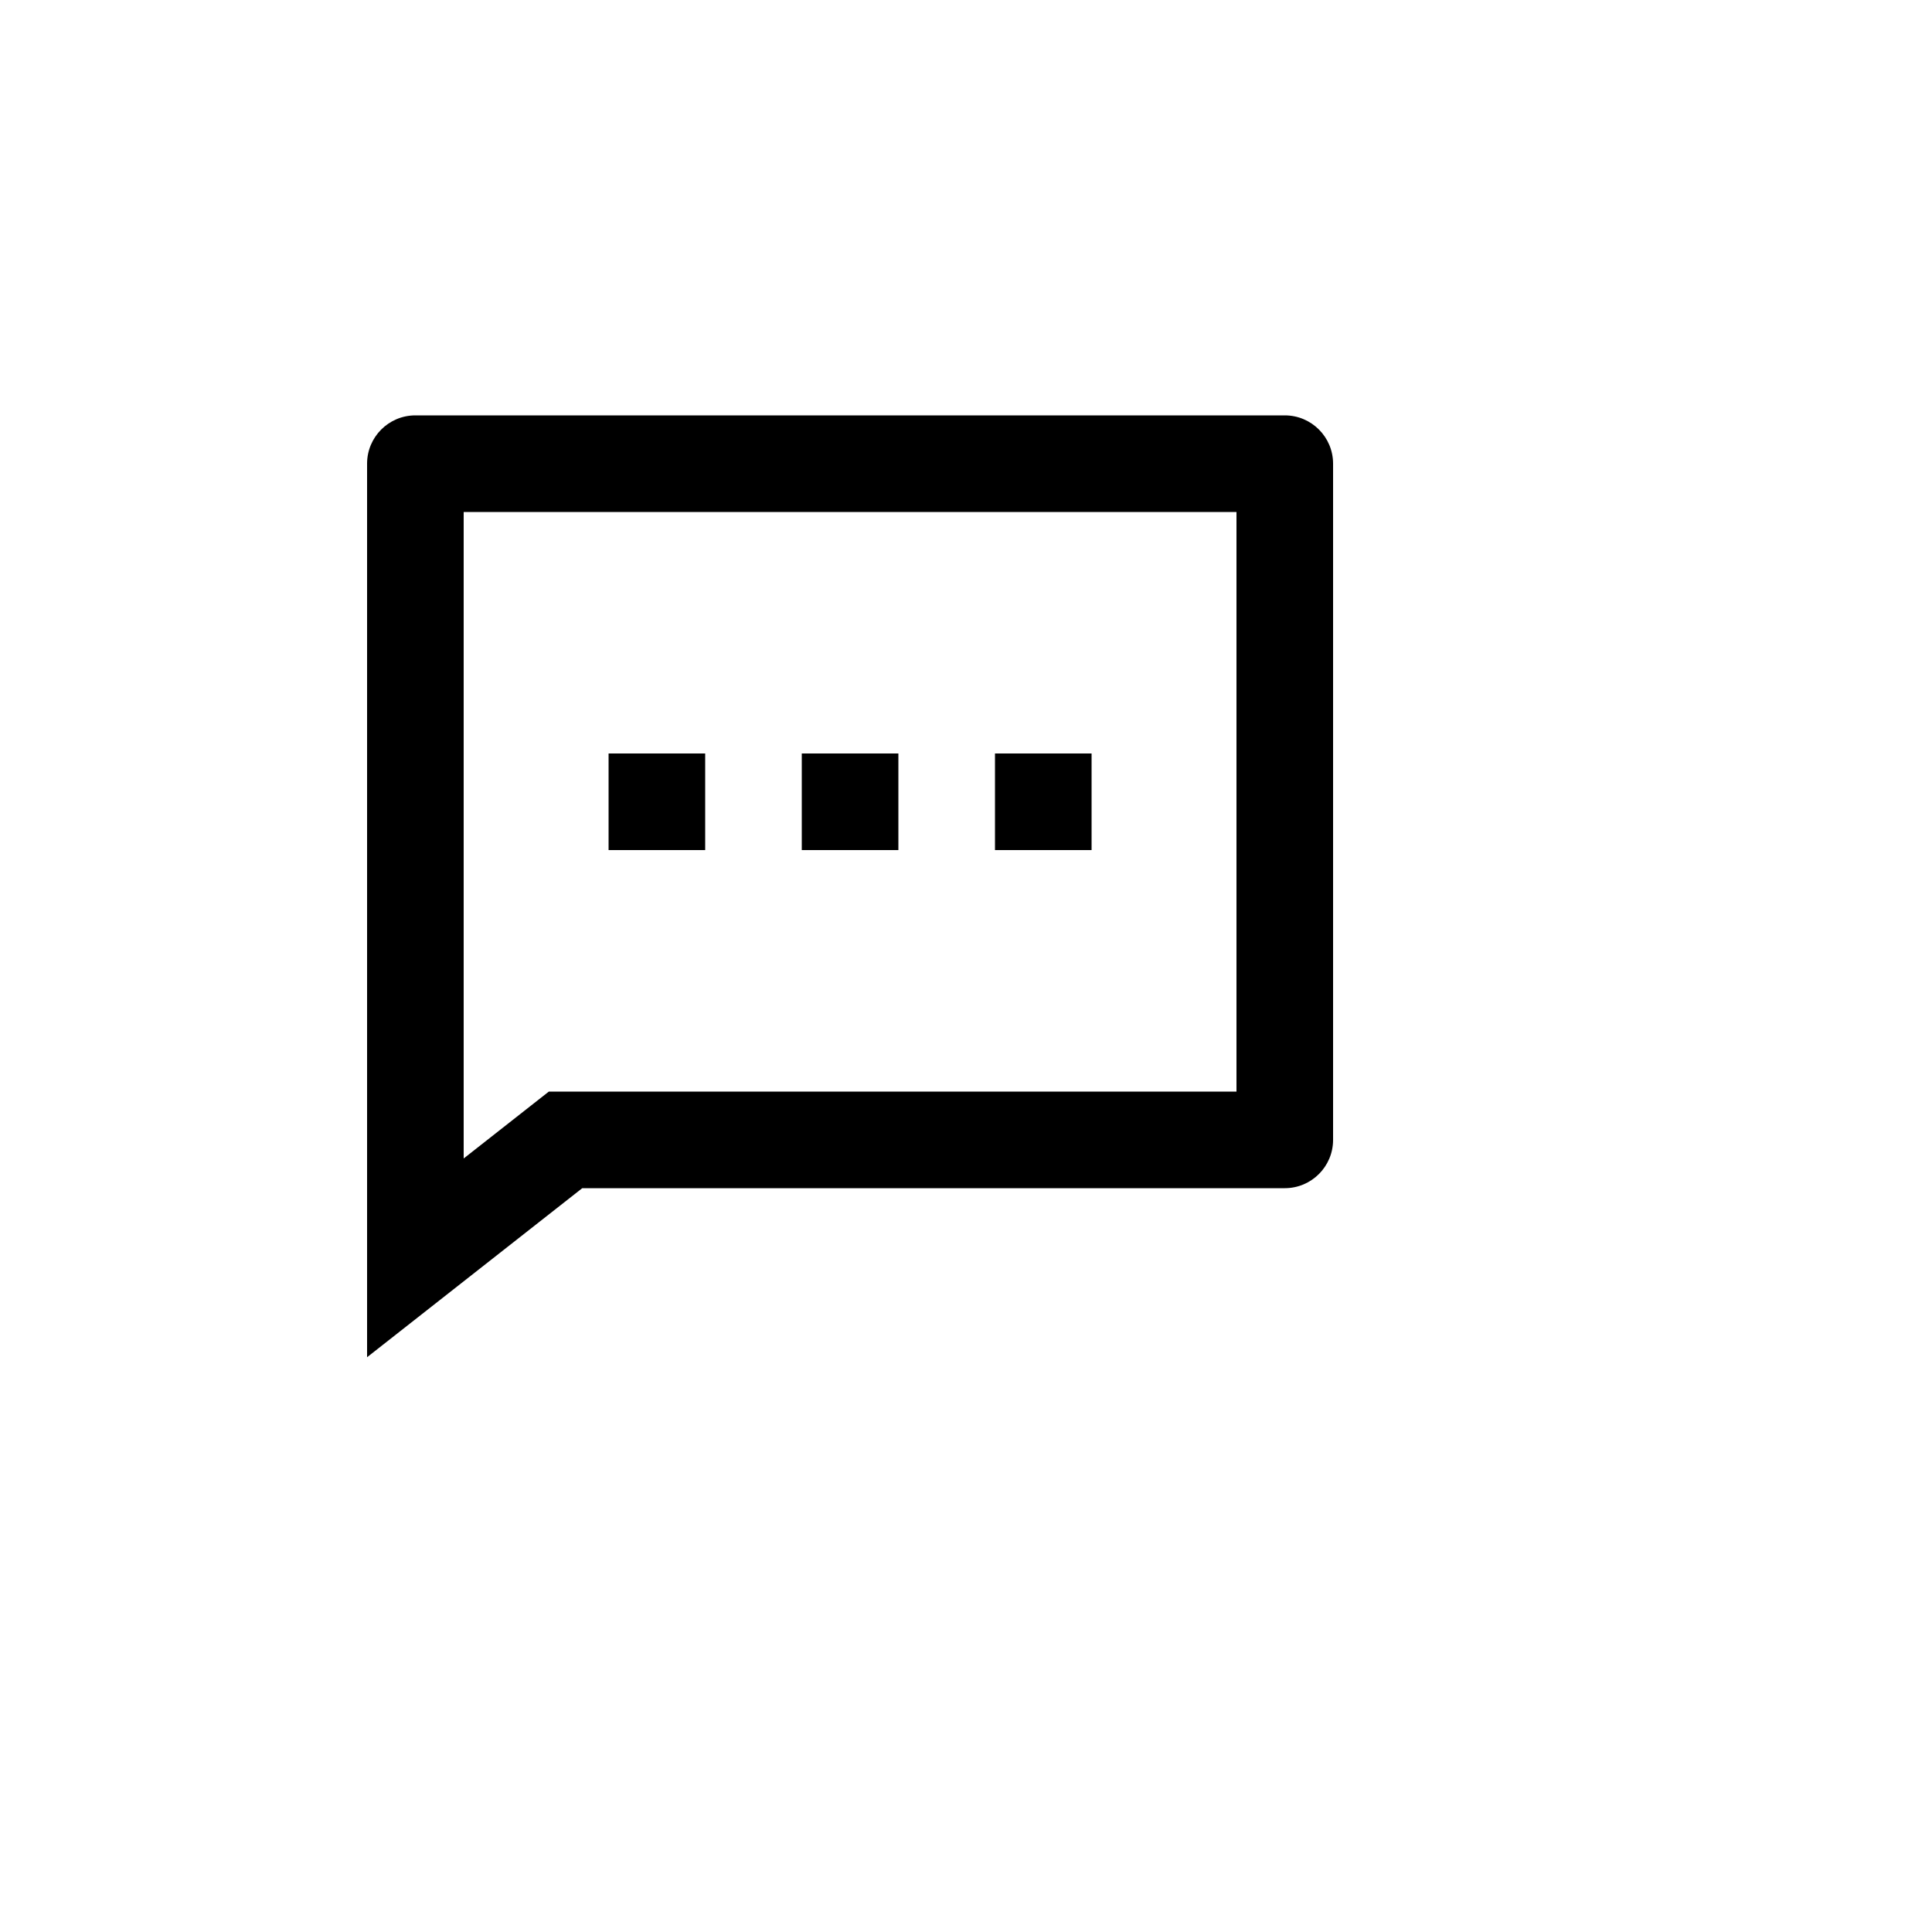 <svg xmlns="http://www.w3.org/2000/svg" version="1.1" xmlns:xlink="http://www.w3.org/1999/xlink" width="100%" height="100%" id="svgWorkerArea" viewBox="-25 -25 625 625" xmlns:idraw="https://idraw.muisca.co" style="background: white;"><defs id="defsdoc"><pattern id="patternBool" x="0" y="0" width="10" height="10" patternUnits="userSpaceOnUse" patternTransform="rotate(35)"><circle cx="5" cy="5" r="4" style="stroke: none;fill: #ff000070;"></circle></pattern></defs><g id="fileImp-20350336" class="cosito"><path id="pathImp-62159416" fill="none" class="grouped" d="M62.5 62.5C62.5 62.5 437.5 62.5 437.5 62.5 437.5 62.5 437.5 437.5 437.5 437.5 437.5 437.5 62.5 437.5 62.5 437.5 62.5 437.5 62.5 62.5 62.5 62.5"></path><path id="pathImp-965130966" class="grouped" d="M163.359 359.375C163.359 359.375 93.75 414.062 93.75 414.062 93.75 414.062 93.75 125 93.75 125 93.75 116.37 100.745 109.375 109.375 109.375 109.375 109.375 390.625 109.375 390.625 109.375 399.255 109.375 406.25 116.37 406.25 125 406.25 125 406.25 343.75 406.25 343.75 406.25 352.38 399.255 359.375 390.625 359.375 390.625 359.375 163.359 359.375 163.359 359.375 163.359 359.375 163.359 359.375 163.359 359.375M152.547 328.125C152.547 328.125 375 328.125 375 328.125 375 328.125 375 140.625 375 140.625 375 140.625 125 140.625 125 140.625 125 140.625 125 349.766 125 349.766 125 349.766 152.547 328.125 152.547 328.125 152.547 328.125 152.547 328.125 152.547 328.125M234.375 218.75C234.375 218.75 265.625 218.75 265.625 218.75 265.625 218.75 265.625 250 265.625 250 265.625 250 234.375 250 234.375 250 234.375 250 234.375 218.75 234.375 218.75 234.375 218.75 234.375 218.75 234.375 218.75M171.875 218.75C171.875 218.75 203.125 218.75 203.125 218.75 203.125 218.75 203.125 250 203.125 250 203.125 250 171.875 250 171.875 250 171.875 250 171.875 218.75 171.875 218.75 171.875 218.75 171.875 218.75 171.875 218.75M296.875 218.75C296.875 218.75 328.125 218.75 328.125 218.75 328.125 218.75 328.125 250 328.125 250 328.125 250 296.875 250 296.875 250 296.875 250 296.875 218.75 296.875 218.75 296.875 218.75 296.875 218.75 296.875 218.75"></path></g></svg>